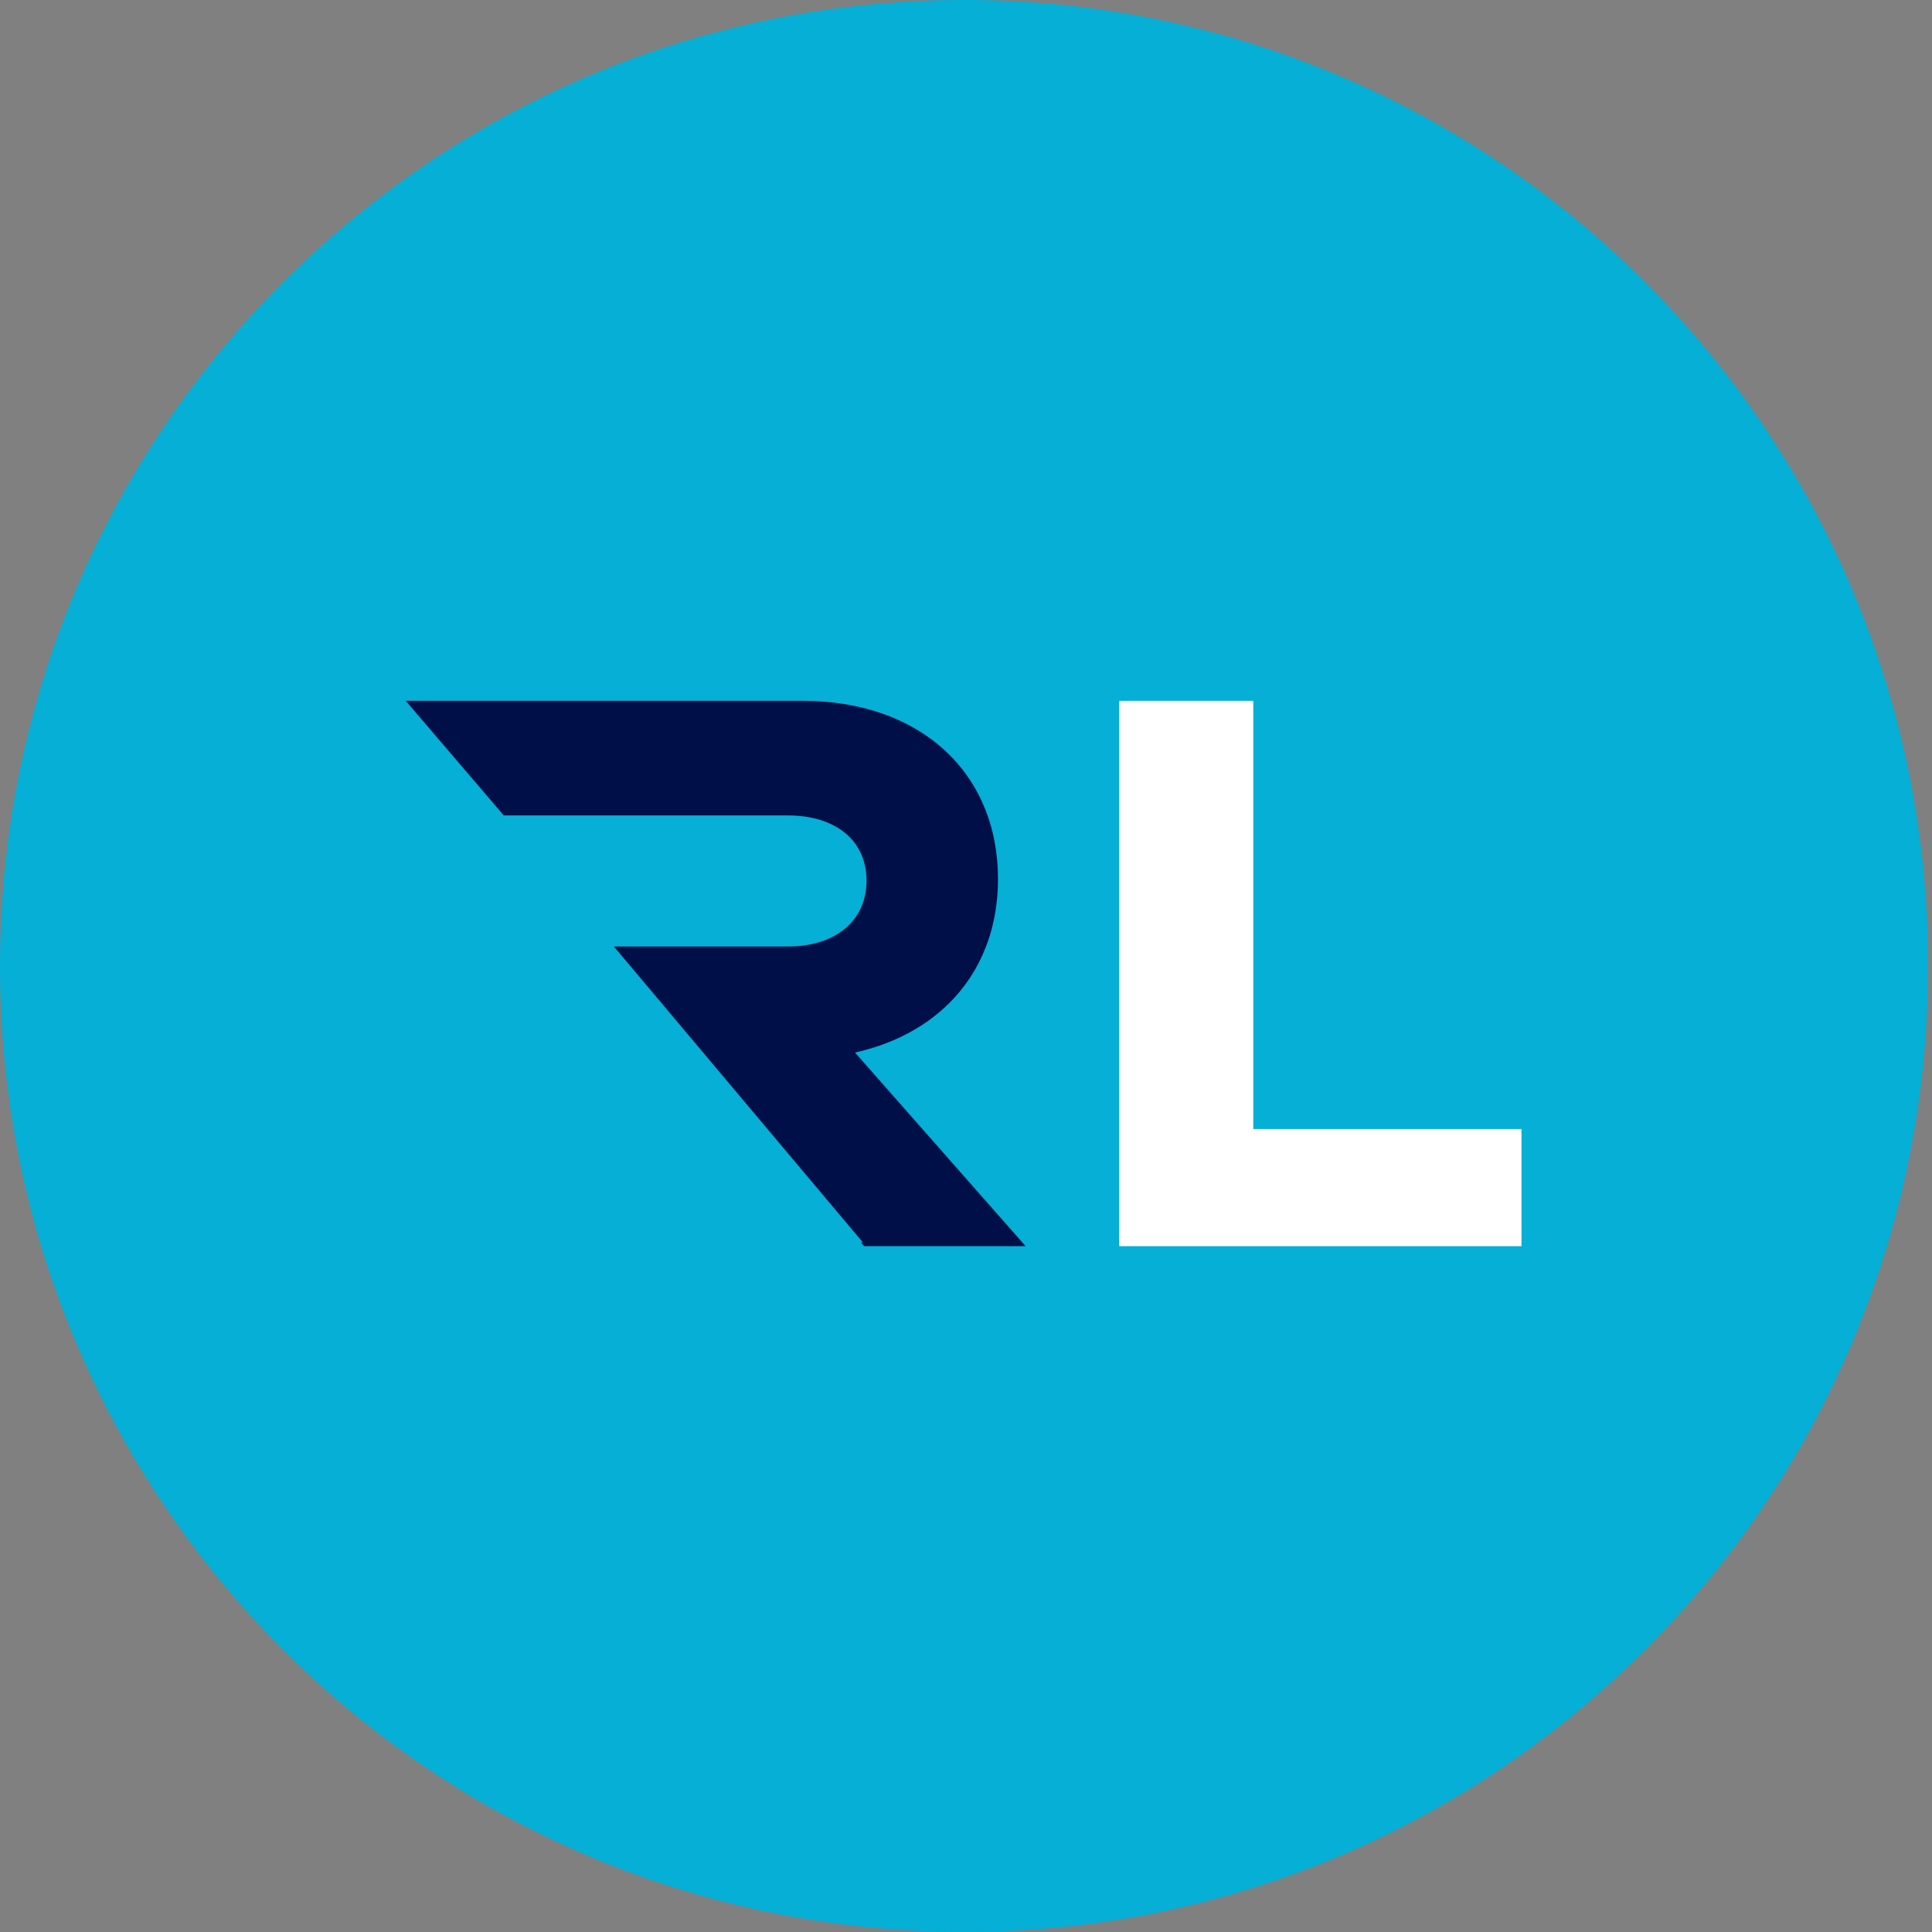 <svg width="50" height="50" viewBox="0 0 50 50" fill="none" xmlns="http://www.w3.org/2000/svg">
<rect x="0" y="0" width="50" height="50" fill="#808080" stroke="none"/>
<path d="M49.9 25C49.9 38.808 38.731 50 24.952 50C11.173 50 0 38.811 0 25C0 11.189 11.169 0 24.952 0C38.735 0 49.9 11.192 49.9 25Z" fill="#05AFD5"/>
<path d="M39.372 32.251H28.965V18.137H32.435V29.219H39.376V32.255L39.372 32.251Z" fill="white"/>
<path d="M20.762 18.137C23.809 18.137 25.828 19.989 25.828 22.75C25.828 25.066 24.399 26.732 22.128 27.24L26.543 32.251H22.362L22.282 32.156H22.333L15.888 24.496H20.39C21.629 24.496 22.427 23.824 22.427 22.79C22.427 21.757 21.629 21.103 20.39 21.103H13.037L10.5 18.137H20.769H20.762Z" fill="#000F47"/>
</svg>
